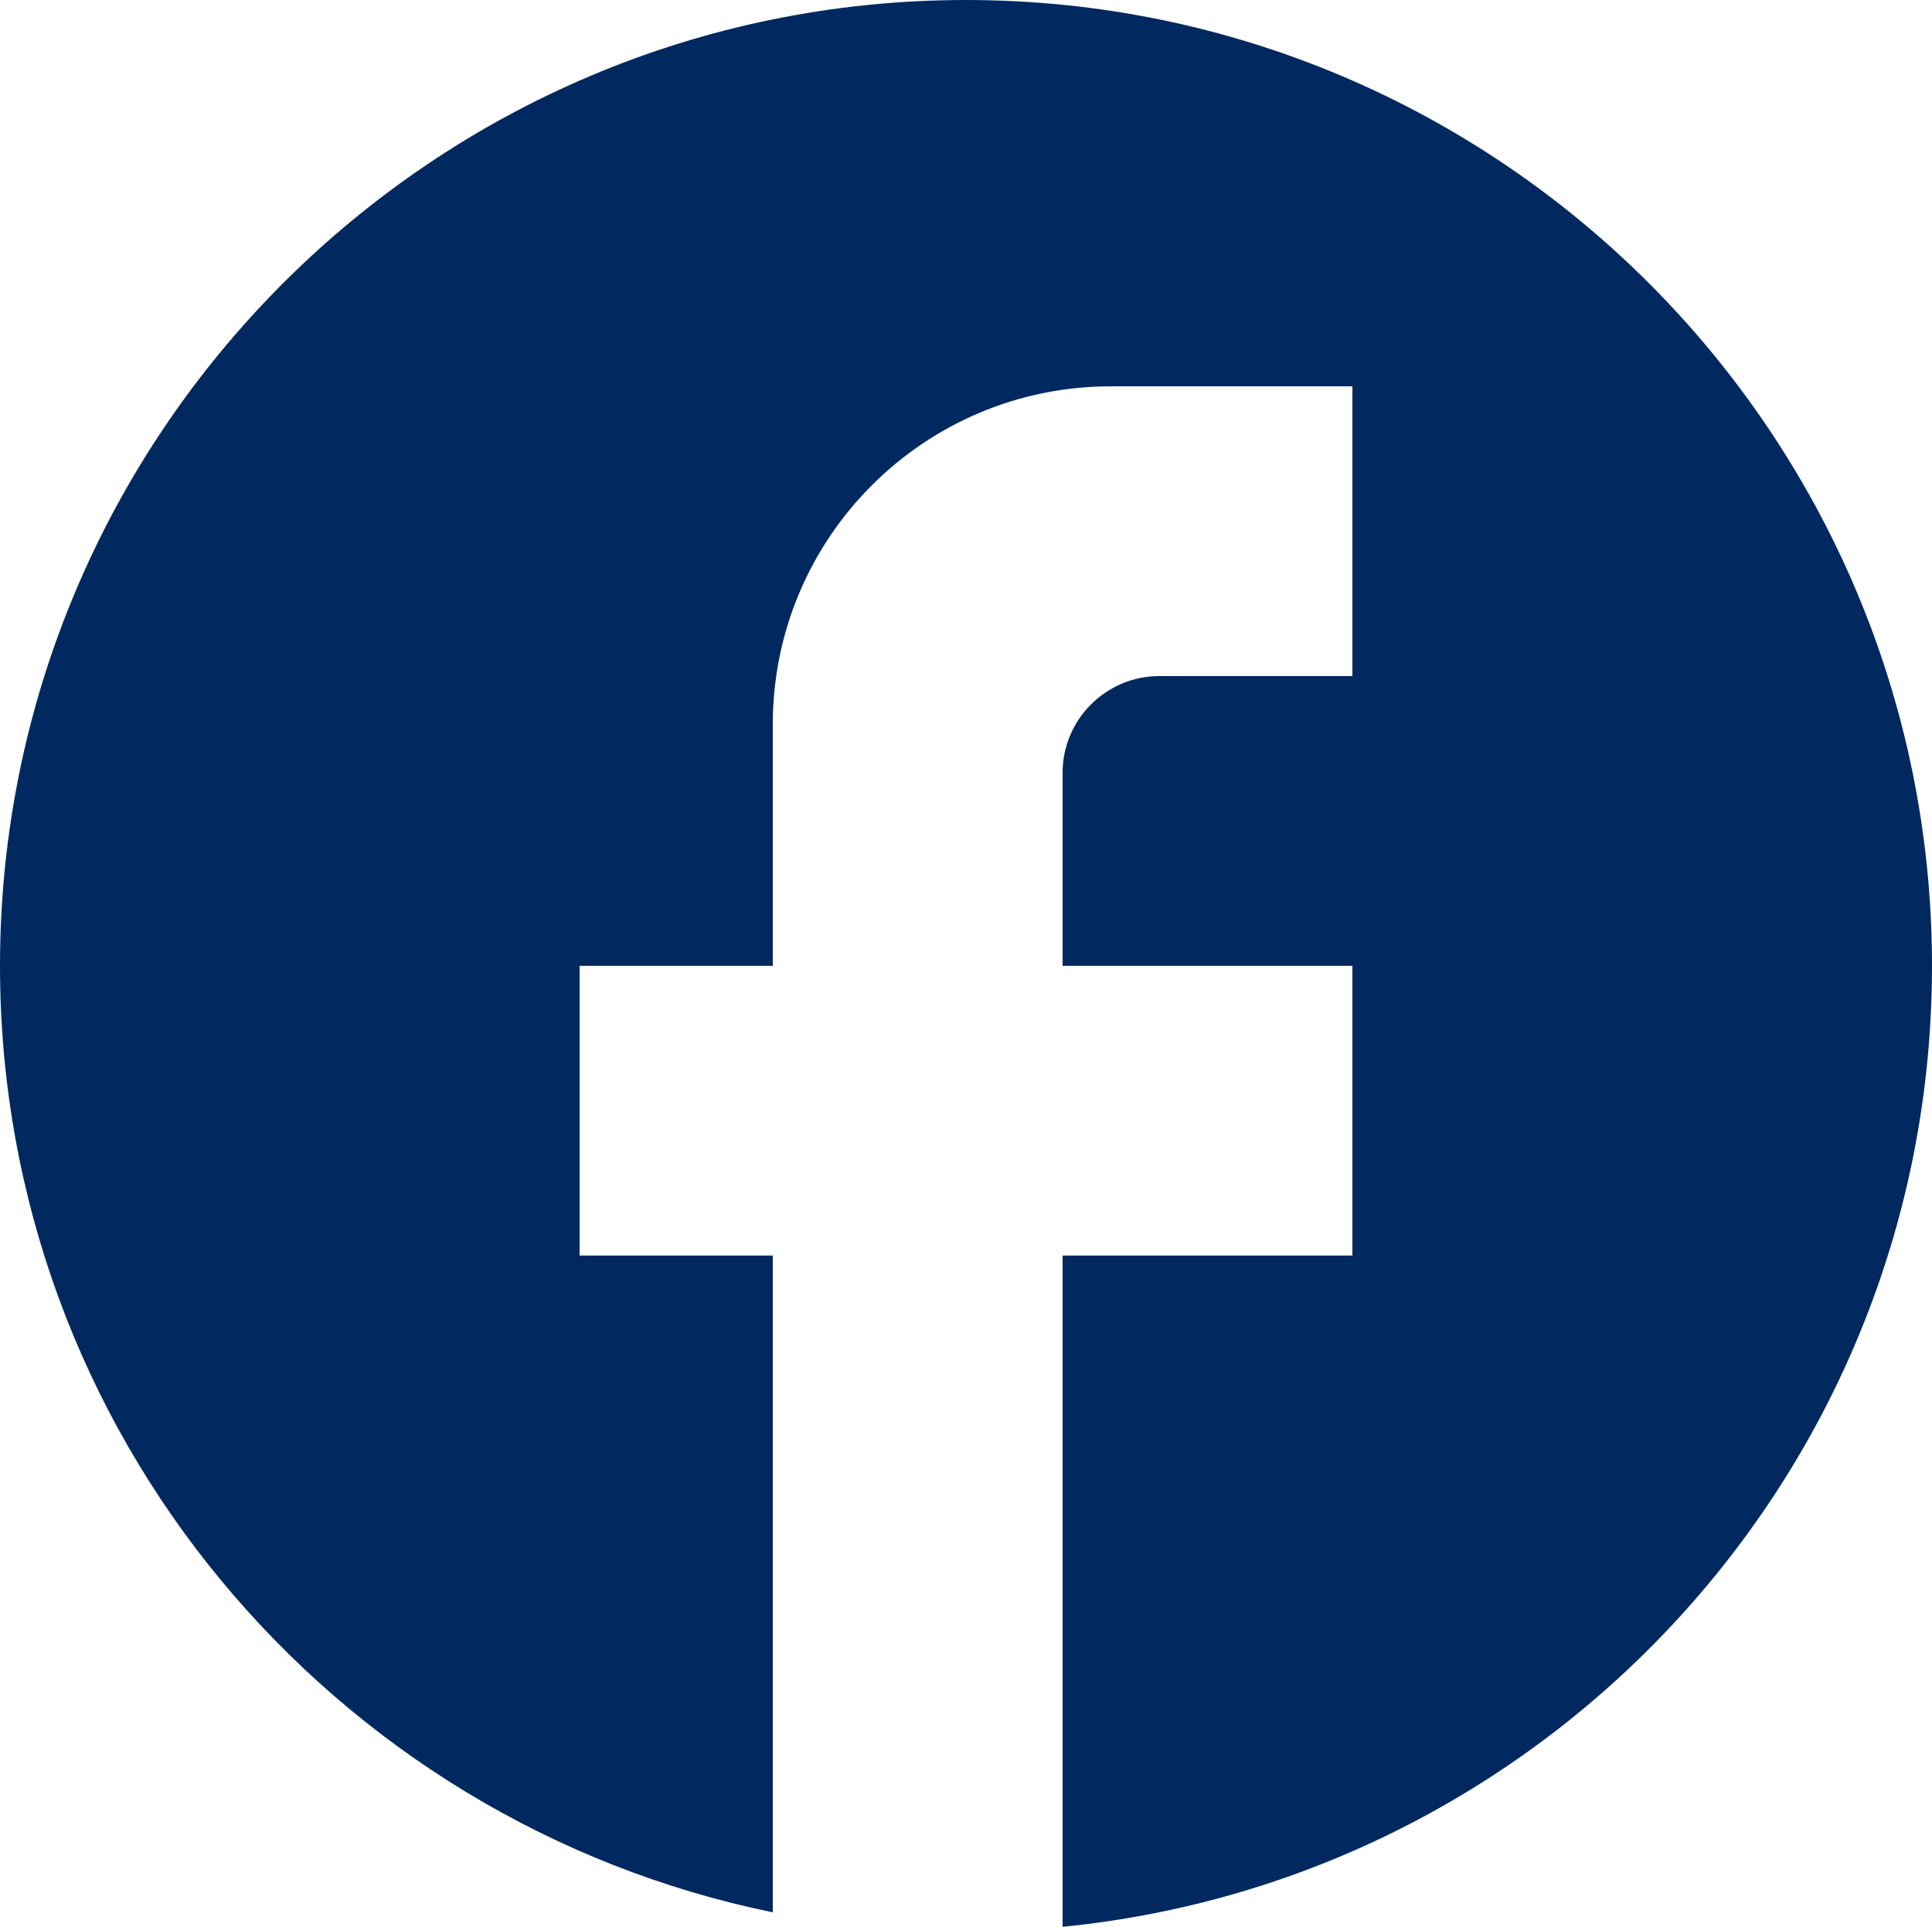 <?xml version="1.0" encoding="UTF-8"?>
<svg id="Layer_2" data-name="Layer 2" xmlns="http://www.w3.org/2000/svg" viewBox="0 0 24 23.94">
  <defs>
    <style>
      .cls-1 {
        fill: #01295f;
        fill-rule: evenodd;
      }
    </style>
  </defs>
  <g id="Layer_1-2" data-name="Layer 1">
    <g id="Grey_Footer" data-name="Grey Footer">
      <path class="cls-1" d="M24,12C24,5.38,18.62,0,12,0S0,5.38,0,12c0,5.81,4.13,10.64,9.6,11.76v-8.16h-2.4v-3.6h2.4v-3c0-2.32,1.88-4.2,4.2-4.2h3v3.6h-2.4c-.66,0-1.2.54-1.2,1.2v2.4h3.6v3.6h-3.6v8.34c6.06-.6,10.8-5.71,10.8-11.94Z"/>
    </g>
  </g>
</svg>
